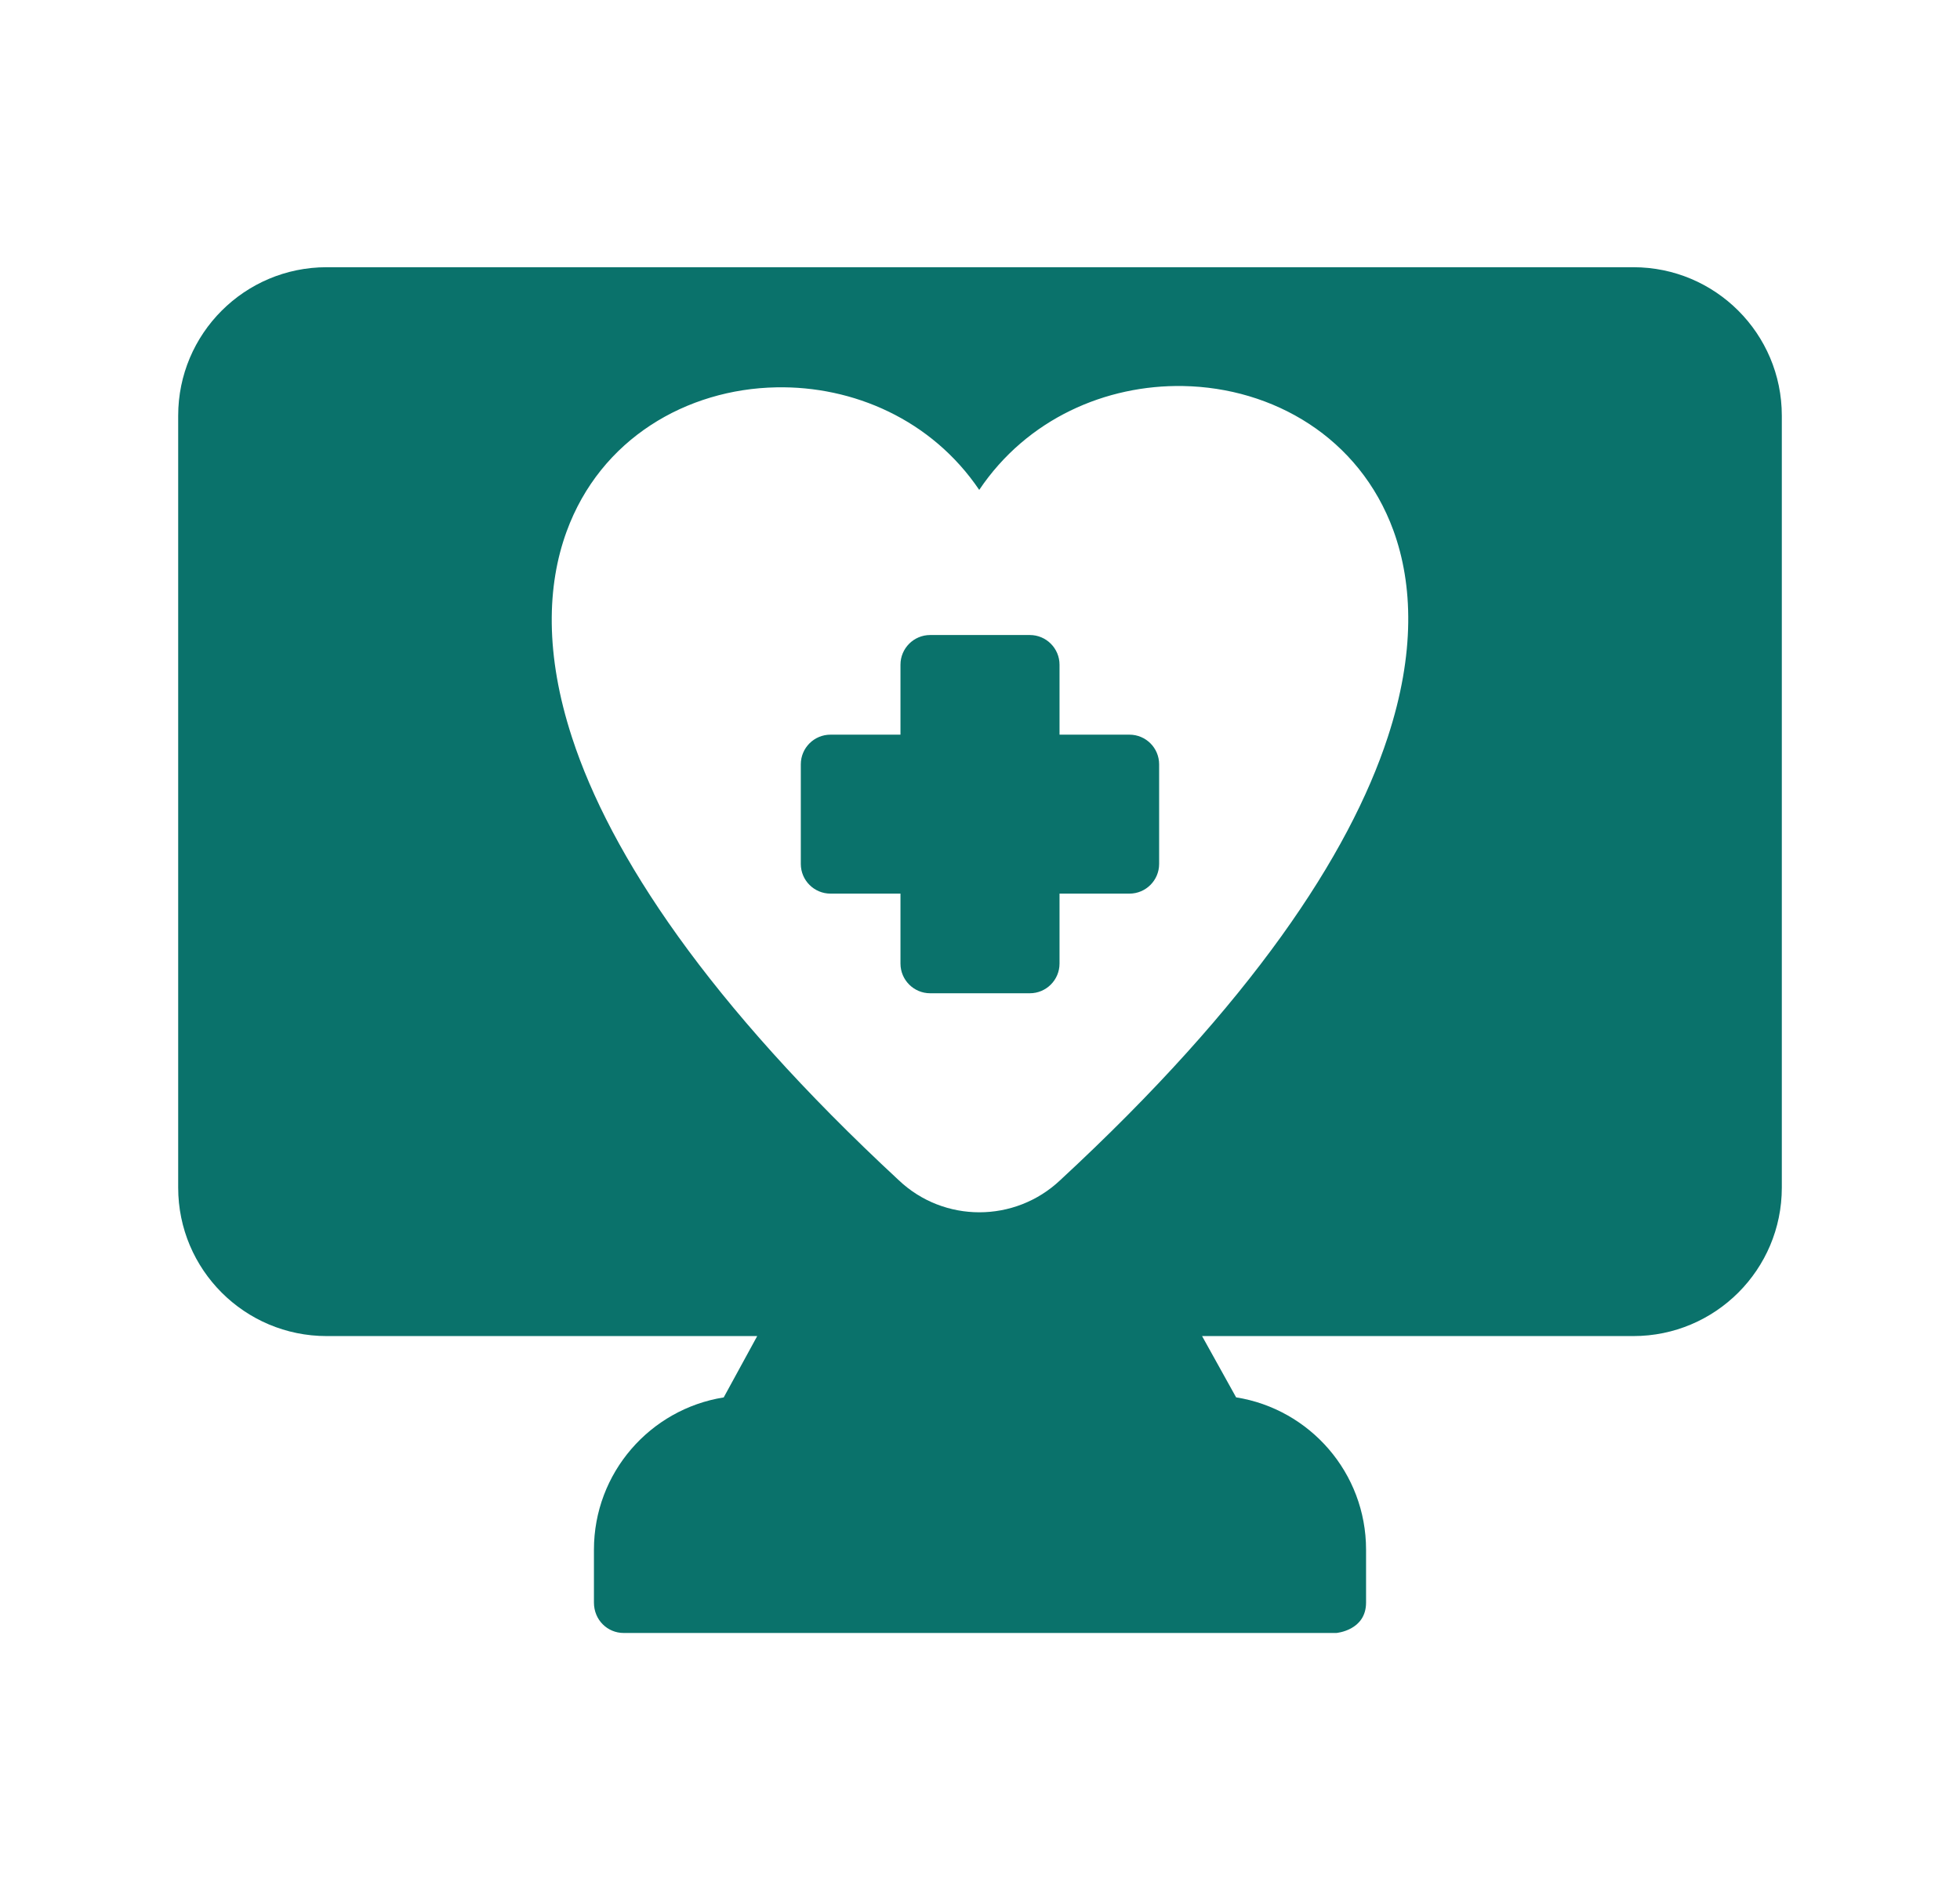 <svg width="33" height="32" viewBox="0 0 33 32" fill="none" xmlns="http://www.w3.org/2000/svg">
<path fill-rule="evenodd" clip-rule="evenodd" d="M12.749 22.5H5.5C4.119 22.5 3 21.381 3 20V7C3 5.619 4.119 4.5 5.5 4.5H27.5C28.881 4.5 30 5.619 30 7V20C30 21.381 28.881 22.5 27.5 22.5H20.239L20.812 23.532C22.052 23.729 23 24.802 23 26.098V26.988C23 27.459 22.5 27.5 22.5 27.5H10.5C10.229 27.5 10 27.282 10 26.988V26.098C10 24.803 10.947 23.73 12.185 23.533L12.749 22.5ZM16.487 8.25C15.684 7.064 14.361 6.497 13.069 6.523C11.566 6.552 10.111 7.384 9.539 8.953C9.21 9.856 9.172 11.017 9.633 12.426C10.276 14.394 11.917 16.894 15.133 19.876C15.891 20.595 17.086 20.596 17.85 19.875C21.073 16.893 22.72 14.388 23.365 12.415C23.828 11.003 23.79 9.84 23.461 8.935C22.887 7.362 21.428 6.528 19.921 6.501C18.623 6.477 17.293 7.05 16.487 8.25ZM15.161 12.372V11.194C15.161 10.918 15.385 10.694 15.661 10.694H17.339C17.615 10.694 17.839 10.918 17.839 11.194V12.372H19.016C19.292 12.372 19.516 12.595 19.516 12.872V14.549C19.516 14.825 19.292 15.049 19.016 15.049H17.839V16.227C17.839 16.503 17.615 16.727 17.339 16.727H15.661C15.385 16.727 15.161 16.503 15.161 16.227V15.049H13.983C13.707 15.049 13.483 14.825 13.483 14.549V12.872C13.483 12.595 13.707 12.372 13.983 12.372H15.161Z" fill="#0A726B"/>
</svg>
